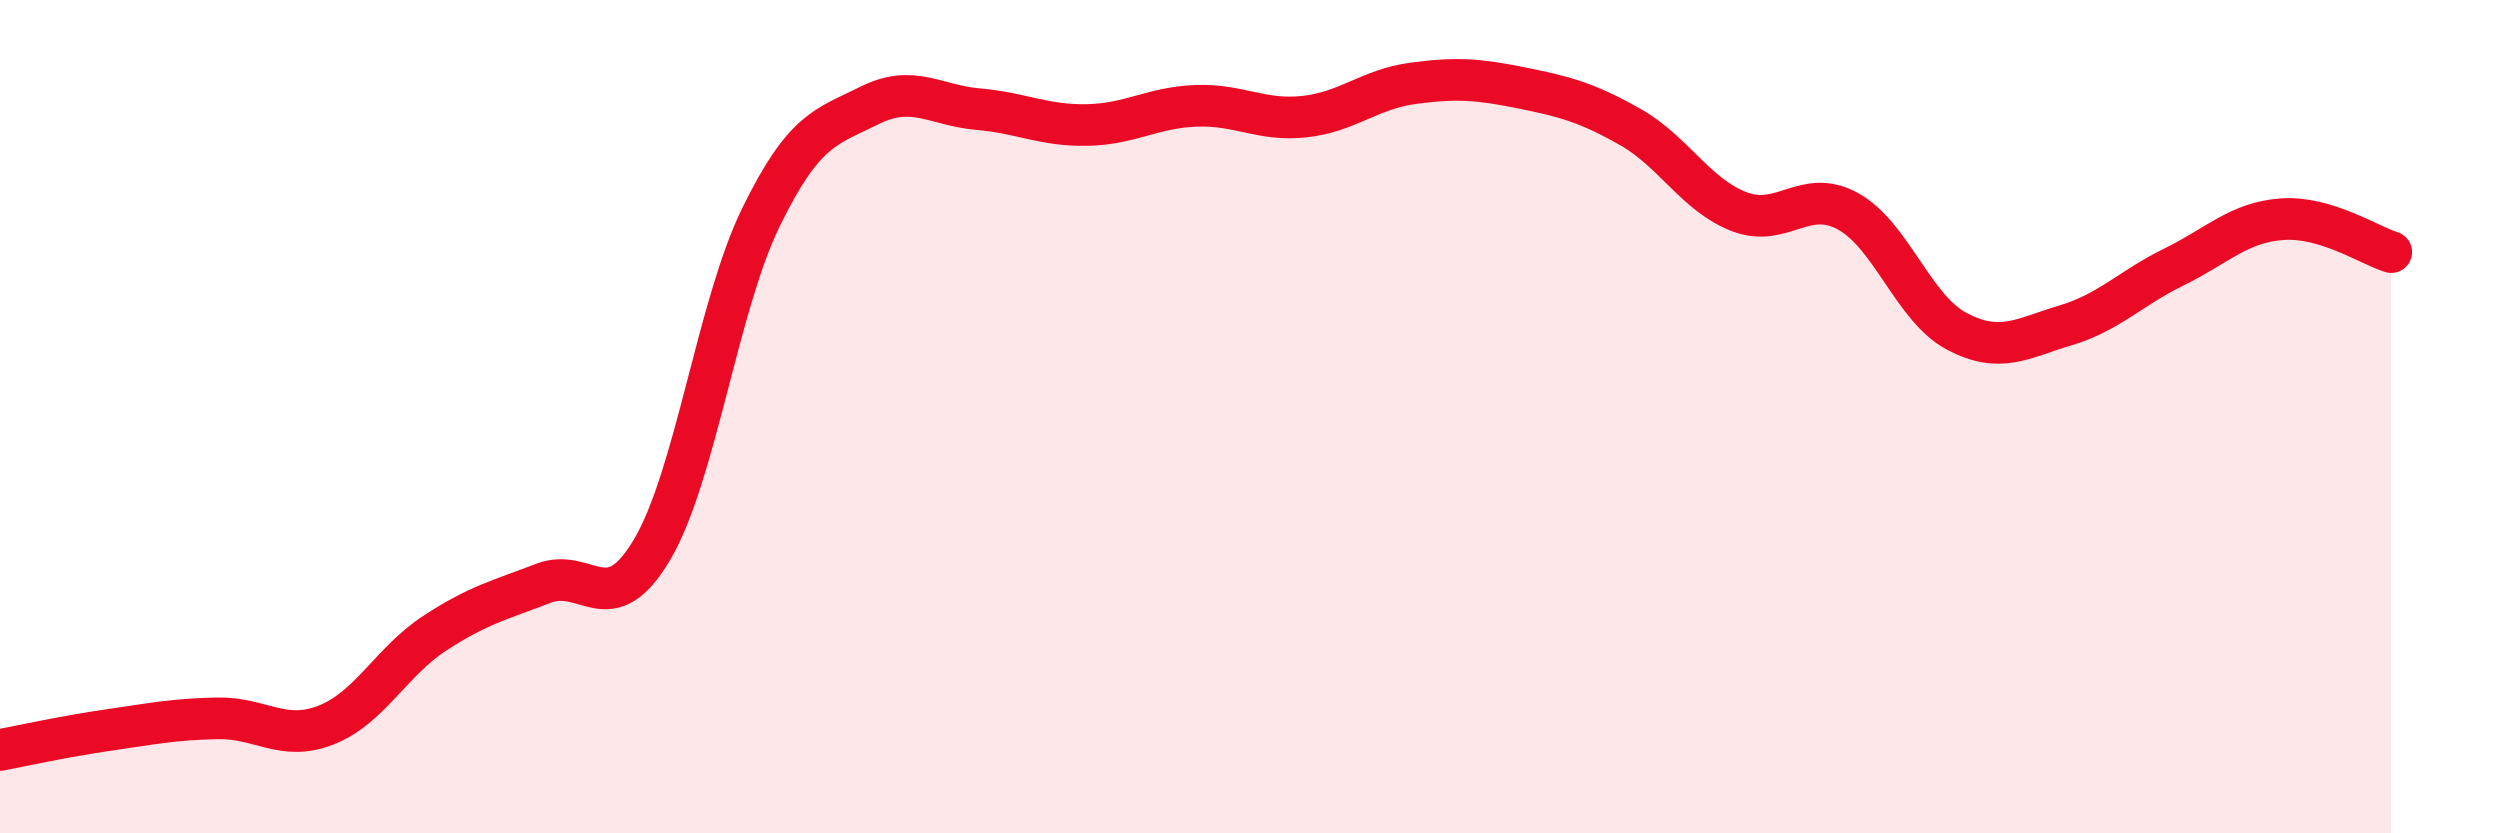 
    <svg width="60" height="20" viewBox="0 0 60 20" xmlns="http://www.w3.org/2000/svg">
      <path
        d="M 0,18 C 0.52,17.9 1.57,17.67 2.61,17.52 C 3.65,17.37 4.18,17.26 5.22,17.24 C 6.26,17.22 6.79,17.81 7.83,17.4 C 8.87,16.99 9.39,15.88 10.43,15.2 C 11.47,14.52 12,14.4 13.04,14 C 14.08,13.6 14.61,14.95 15.65,13.19 C 16.69,11.43 17.22,7.35 18.26,5.22 C 19.3,3.09 19.83,3.05 20.87,2.53 C 21.91,2.01 22.44,2.53 23.48,2.62 C 24.52,2.71 25.05,3.02 26.09,3 C 27.13,2.98 27.66,2.58 28.7,2.54 C 29.74,2.5 30.26,2.91 31.3,2.8 C 32.34,2.69 32.87,2.14 33.91,2 C 34.95,1.86 35.48,1.9 36.52,2.11 C 37.56,2.32 38.09,2.46 39.13,3.05 C 40.17,3.64 40.7,4.68 41.74,5.08 C 42.78,5.48 43.31,4.5 44.35,5.07 C 45.39,5.64 45.92,7.4 46.96,7.95 C 48,8.5 48.53,8.12 49.57,7.81 C 50.61,7.5 51.13,6.92 52.17,6.41 C 53.21,5.9 53.74,5.33 54.78,5.26 C 55.82,5.19 56.87,5.89 57.39,6.05L57.39 20L0 20Z"
        fill="#EB0A25"
        opacity="0.1"
        stroke-linecap="round"
        stroke-linejoin="round"
      />
      <path
        d="M 0,18 C 0.52,17.9 1.57,17.67 2.61,17.52 C 3.65,17.37 4.18,17.26 5.22,17.24 C 6.26,17.22 6.79,17.81 7.83,17.4 C 8.87,16.99 9.39,15.88 10.43,15.2 C 11.47,14.52 12,14.4 13.04,14 C 14.08,13.6 14.61,14.95 15.65,13.19 C 16.69,11.43 17.22,7.35 18.26,5.22 C 19.3,3.09 19.83,3.05 20.87,2.53 C 21.91,2.01 22.44,2.53 23.48,2.62 C 24.52,2.71 25.05,3.02 26.09,3 C 27.13,2.98 27.66,2.58 28.7,2.54 C 29.74,2.5 30.26,2.91 31.3,2.8 C 32.34,2.69 32.87,2.14 33.91,2 C 34.95,1.86 35.48,1.9 36.52,2.11 C 37.56,2.32 38.09,2.46 39.13,3.05 C 40.17,3.64 40.7,4.68 41.74,5.08 C 42.78,5.48 43.31,4.5 44.35,5.07 C 45.39,5.64 45.92,7.4 46.96,7.95 C 48,8.5 48.53,8.12 49.57,7.81 C 50.61,7.5 51.13,6.92 52.17,6.41 C 53.21,5.9 53.74,5.33 54.78,5.26 C 55.82,5.19 56.87,5.89 57.39,6.05"
        stroke="#EB0A25"
        stroke-width="1"
        fill="none"
        stroke-linecap="round"
        stroke-linejoin="round"
      />
    </svg>
  